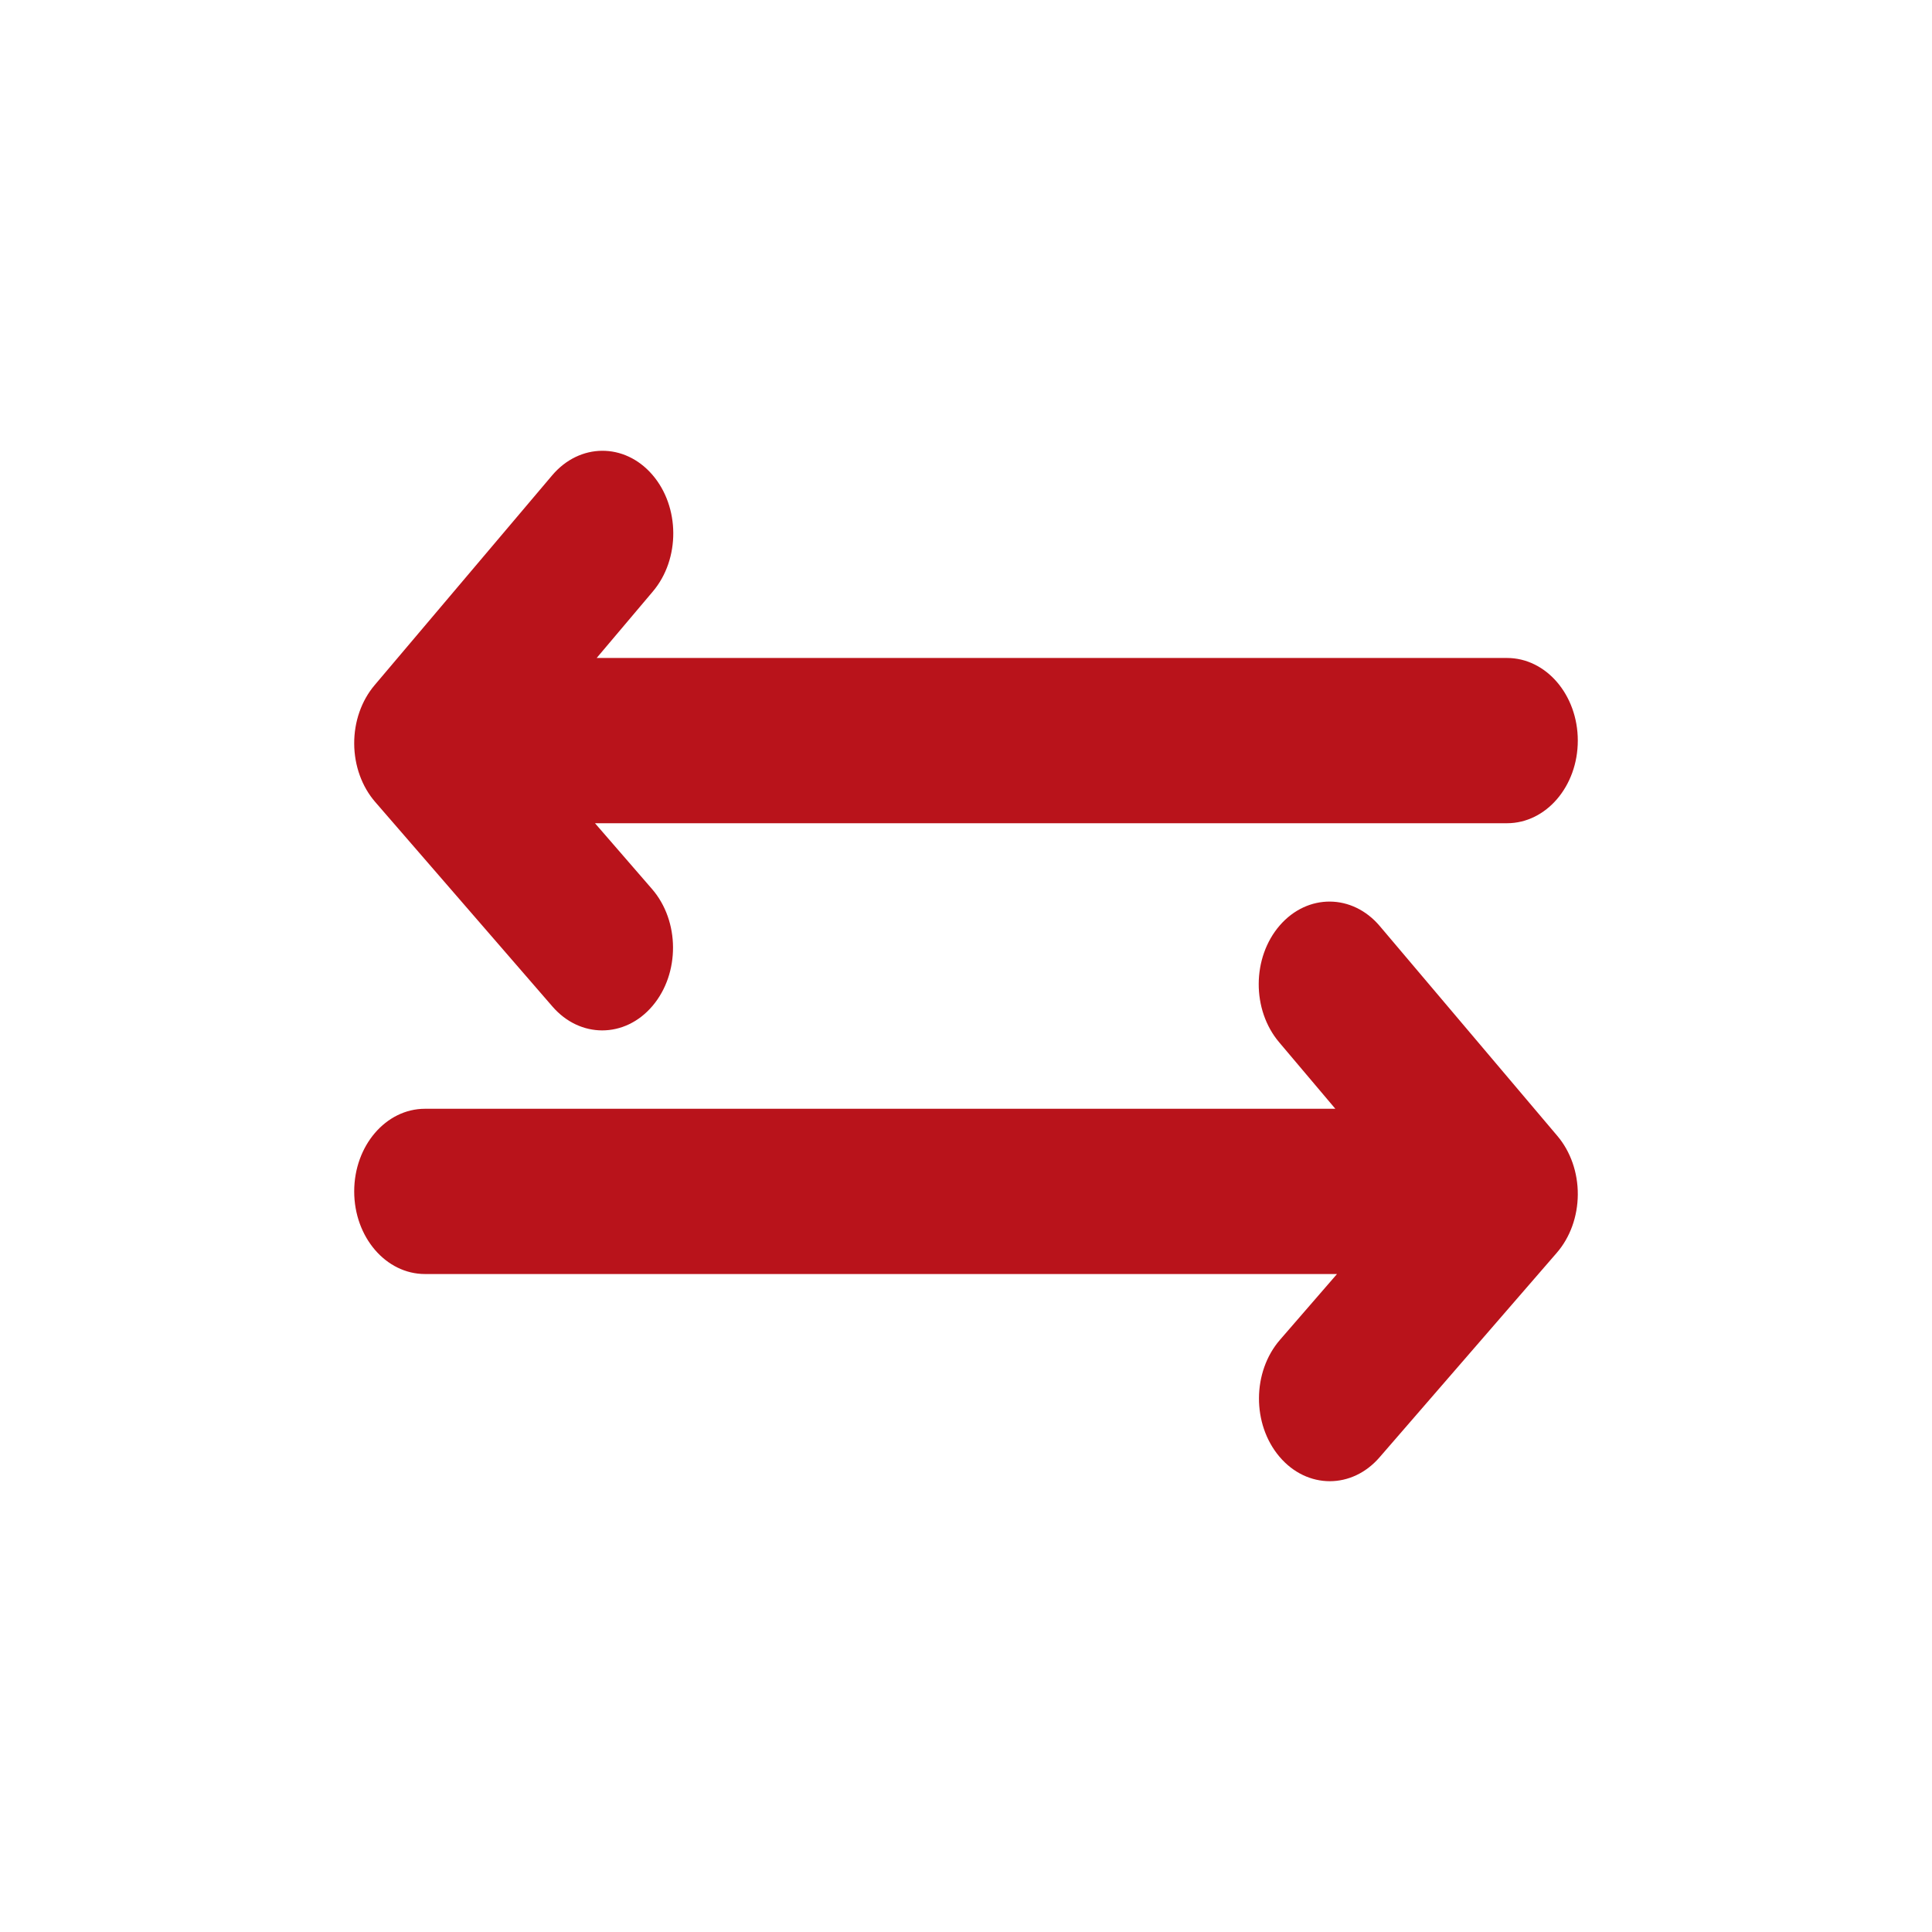 <?xml version="1.0" encoding="UTF-8"?>
<svg width="30px" height="30px" viewBox="0 0 30 30" version="1.1" xmlns="http://www.w3.org/2000/svg" xmlns:xlink="http://www.w3.org/1999/xlink">
    <title>276EC387-C47C-4880-85AB-8E5C565C6508</title>
    <g id="Welcome" stroke="none" stroke-width="1" fill="none" fill-rule="evenodd">
        <g id="Home-page-/-Profil_Non_Connecté" transform="translate(-422, -108)">
            <rect id="Rectangle" fill="#FFFFFF" x="0" y="100" width="1440" height="800"></rect>
            <rect id="Rectangle" fill="#FFFFFF" x="0" y="101" width="1440" height="44"></rect>
            <g id="Icons/Retour-produit" transform="translate(422, 108)">
                <rect id="Rectangle" fill="#FFFFFF" x="0" y="0" width="30" height="30"></rect>
                <path d="M19.872,14.37 C20.304,13.872 21,13.877 21.426,14.381 L21.426,14.381 L24.183,17.639 C24.388,17.881 24.502,18.208 24.5,18.549 C24.498,18.889 24.381,19.215 24.173,19.454 L24.173,19.454 L21.421,22.63 C21.207,22.877 20.928,23 20.649,23 C20.365,23 20.082,22.873 19.867,22.619 C19.44,22.114 19.444,21.302 19.876,20.804 L19.876,20.804 L20.761,19.783 L6.599,19.783 C5.992,19.783 5.5,19.209 5.5,18.5 C5.5,17.791 5.992,17.217 6.599,17.217 L6.599,17.217 L20.735,17.217 L19.863,16.185 C19.436,15.681 19.44,14.869 19.872,14.37 Z M8.574,7.381 C9.001,6.877 9.696,6.872 10.128,7.37 C10.56,7.869 10.564,8.681 10.137,9.185 L10.137,9.185 L9.265,10.217 L23.401,10.217 C24.008,10.217 24.5,10.791 24.5,11.5 C24.5,12.209 24.008,12.783 23.401,12.783 L23.401,12.783 L9.239,12.783 L10.124,13.804 C10.556,14.302 10.56,15.114 10.133,15.619 C9.918,15.873 9.635,16 9.351,16 C9.072,16 8.793,15.877 8.579,15.63 L8.579,15.63 L5.827,12.454 C5.619,12.215 5.502,11.889 5.5,11.549 C5.498,11.208 5.612,10.881 5.817,10.639 L5.817,10.639 Z" id="Combined-Shape" fill="#B9131B" fill-rule="nonzero"></path>
            </g>
        </g>
    </g>
</svg>